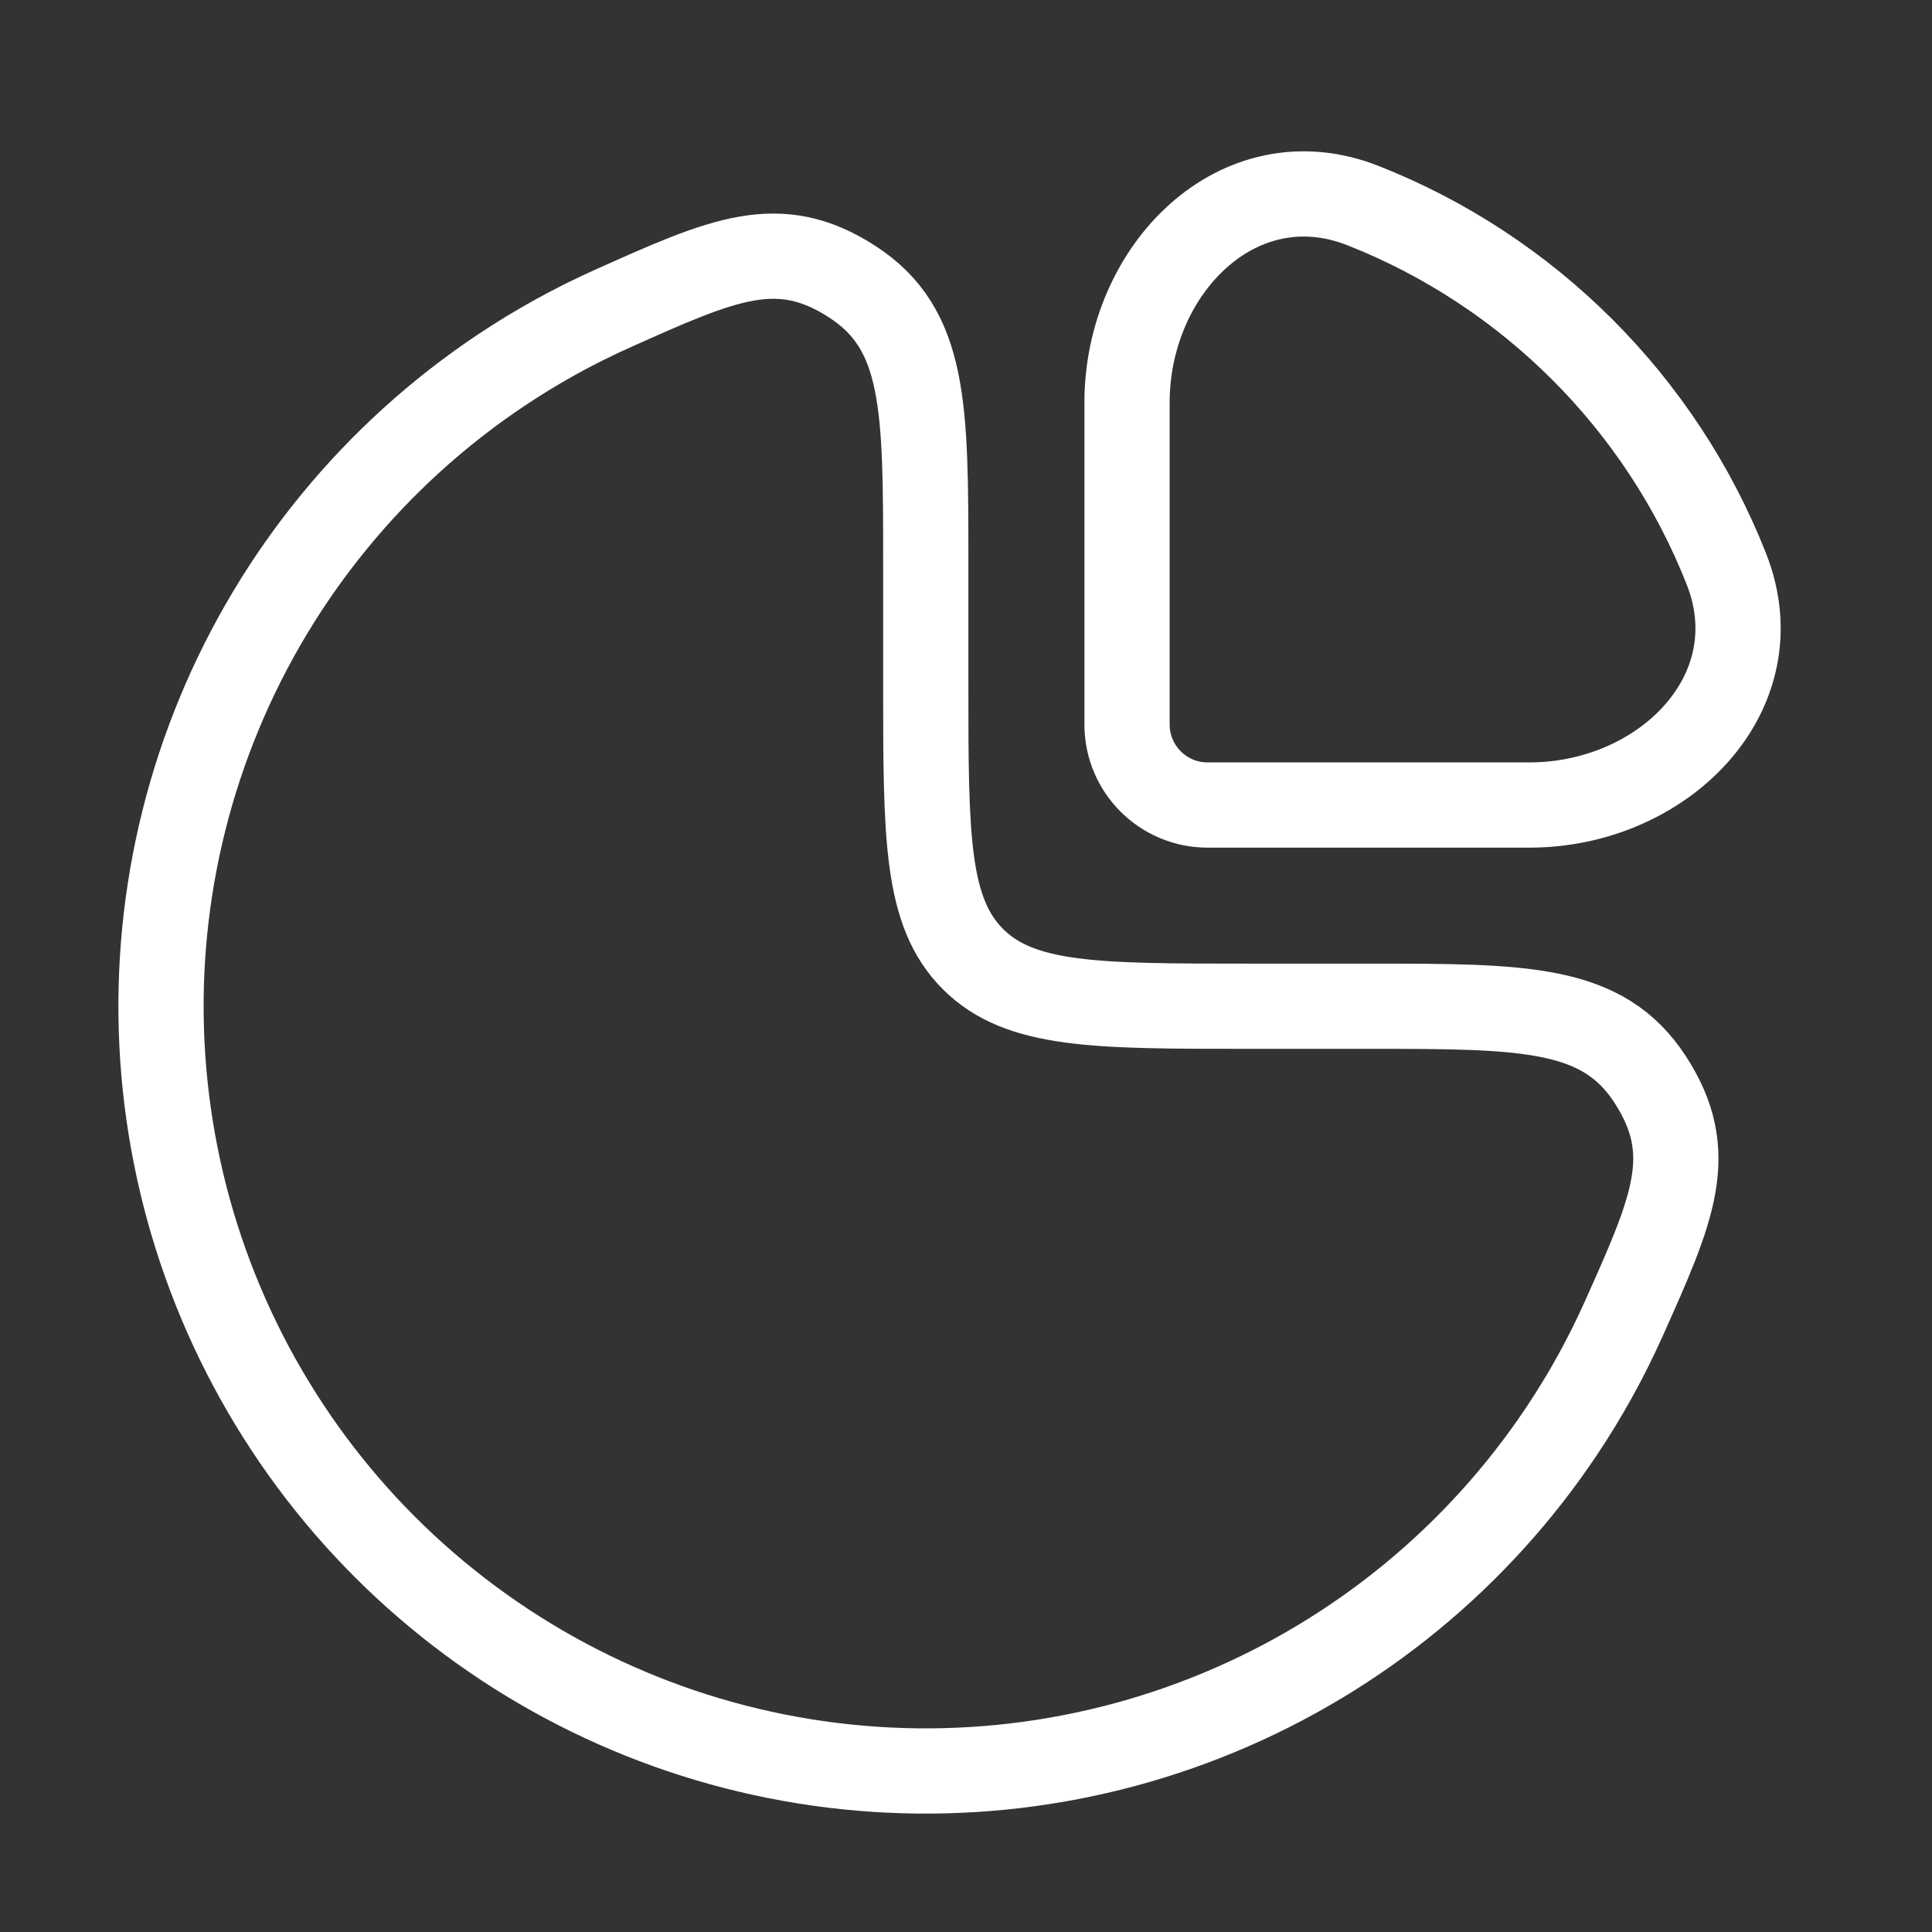 <?xml version="1.0" encoding="UTF-8"?>
<svg xmlns="http://www.w3.org/2000/svg" width="34" height="34" viewBox="0 0 34 34" fill="none">
  <rect x="0" y="0" width="34" height="34" fill="#333333" stroke="none"/>
  <path d="M8.815 6.518C9.445 6.097 10.106 5.732 10.791 5.426C12.735 4.555 13.706 4.12 14.999 4.958C16.292 5.795 16.292 7.169 16.292 9.917V12.042C16.292 14.713 16.292 16.049 17.122 16.878C17.952 17.708 19.287 17.708 21.959 17.708H24.084C26.831 17.708 28.205 17.708 29.043 19.001C29.88 20.294 29.445 21.266 28.575 23.209C28.268 23.894 27.903 24.556 27.482 25.185C26.003 27.399 23.901 29.124 21.442 30.142C18.983 31.161 16.277 31.427 13.666 30.908C11.056 30.389 8.658 29.107 6.775 27.225C4.893 25.343 3.611 22.945 3.092 20.334C2.573 17.723 2.839 15.017 3.858 12.558C4.877 10.099 6.602 7.997 8.815 6.518Z" stroke="white" stroke-width="1.5"></path>
  <path d="M30.382 10.014C29.232 7.095 26.905 4.768 23.986 3.618C21.802 2.758 19.834 4.736 19.834 7.083V12.75C19.834 13.532 20.468 14.167 21.25 14.167H26.917C29.264 14.167 31.242 12.198 30.382 10.014Z" stroke="white" stroke-width="1.5"></path>
</svg>
